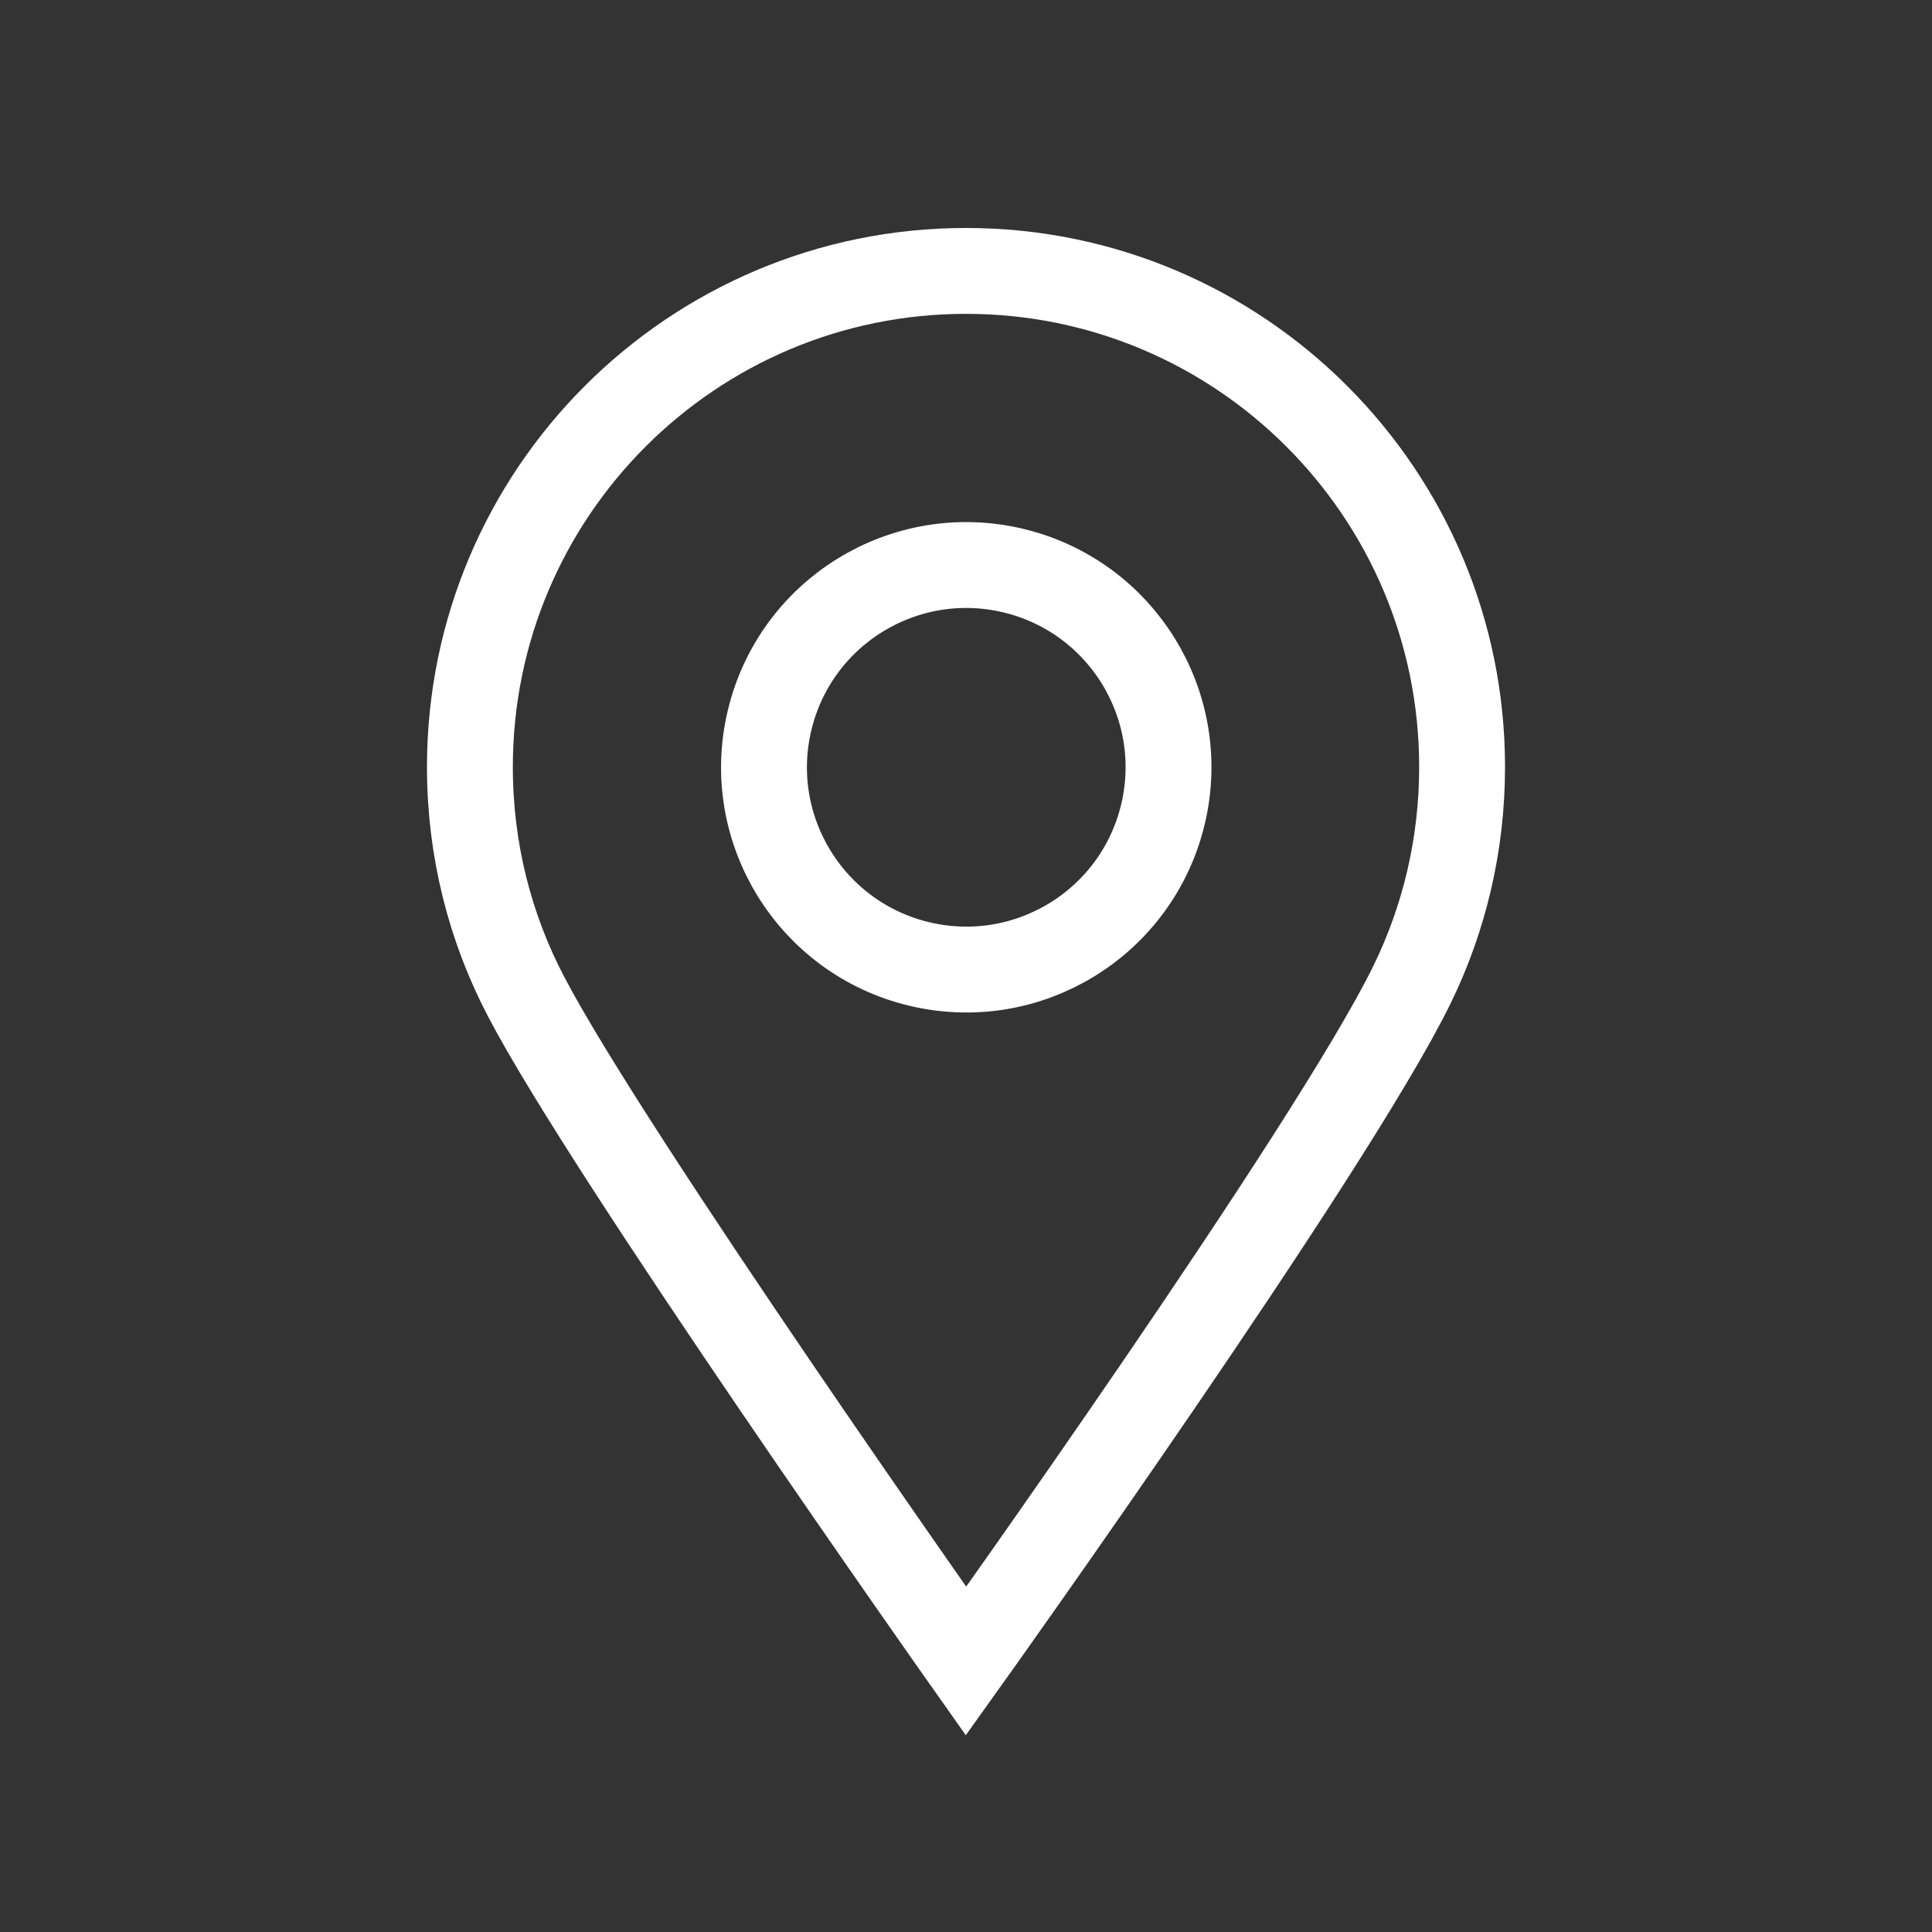 <?xml version="1.0" encoding="utf-8"?>
<!-- Generator: Adobe Illustrator 24.0.0, SVG Export Plug-In . SVG Version: 6.00 Build 0)  -->
<svg version="1.1" id="Calque_1" xmlns="http://www.w3.org/2000/svg" xmlns:xlink="http://www.w3.org/1999/xlink" x="0px" y="0px"
	 viewBox="0 0 90 90" enable-background="new 0 0 90 90" xml:space="preserve">
<rect x="0" y="0" width="90" height="90" fill="#333333" stroke="none"/>
<g id="_x38_">
	<path fill="none" stroke="#FFFFFF" stroke-width="4" stroke-linecap="square" stroke-miterlimit="10" d="M68.11,35.73
		c0,3.62-0.83,7.04-2.31,10.09C62.05,53.53,45,77.38,45,77.38S28.35,53.8,24.5,46.41c-1.67-3.19-2.61-6.82-2.61-10.68
		c0-12.76,10.35-23.11,23.11-23.11C57.76,12.62,68.11,22.97,68.11,35.73z"/>
	
		<ellipse transform="matrix(0.231 -0.973 0.973 0.231 -0.148 71.275)" fill="none" stroke="#FFFFFF" stroke-width="4" stroke-linecap="square" stroke-miterlimit="10" cx="45" cy="35.73" rx="9.42" ry="9.42"/>
</g>
</svg>
